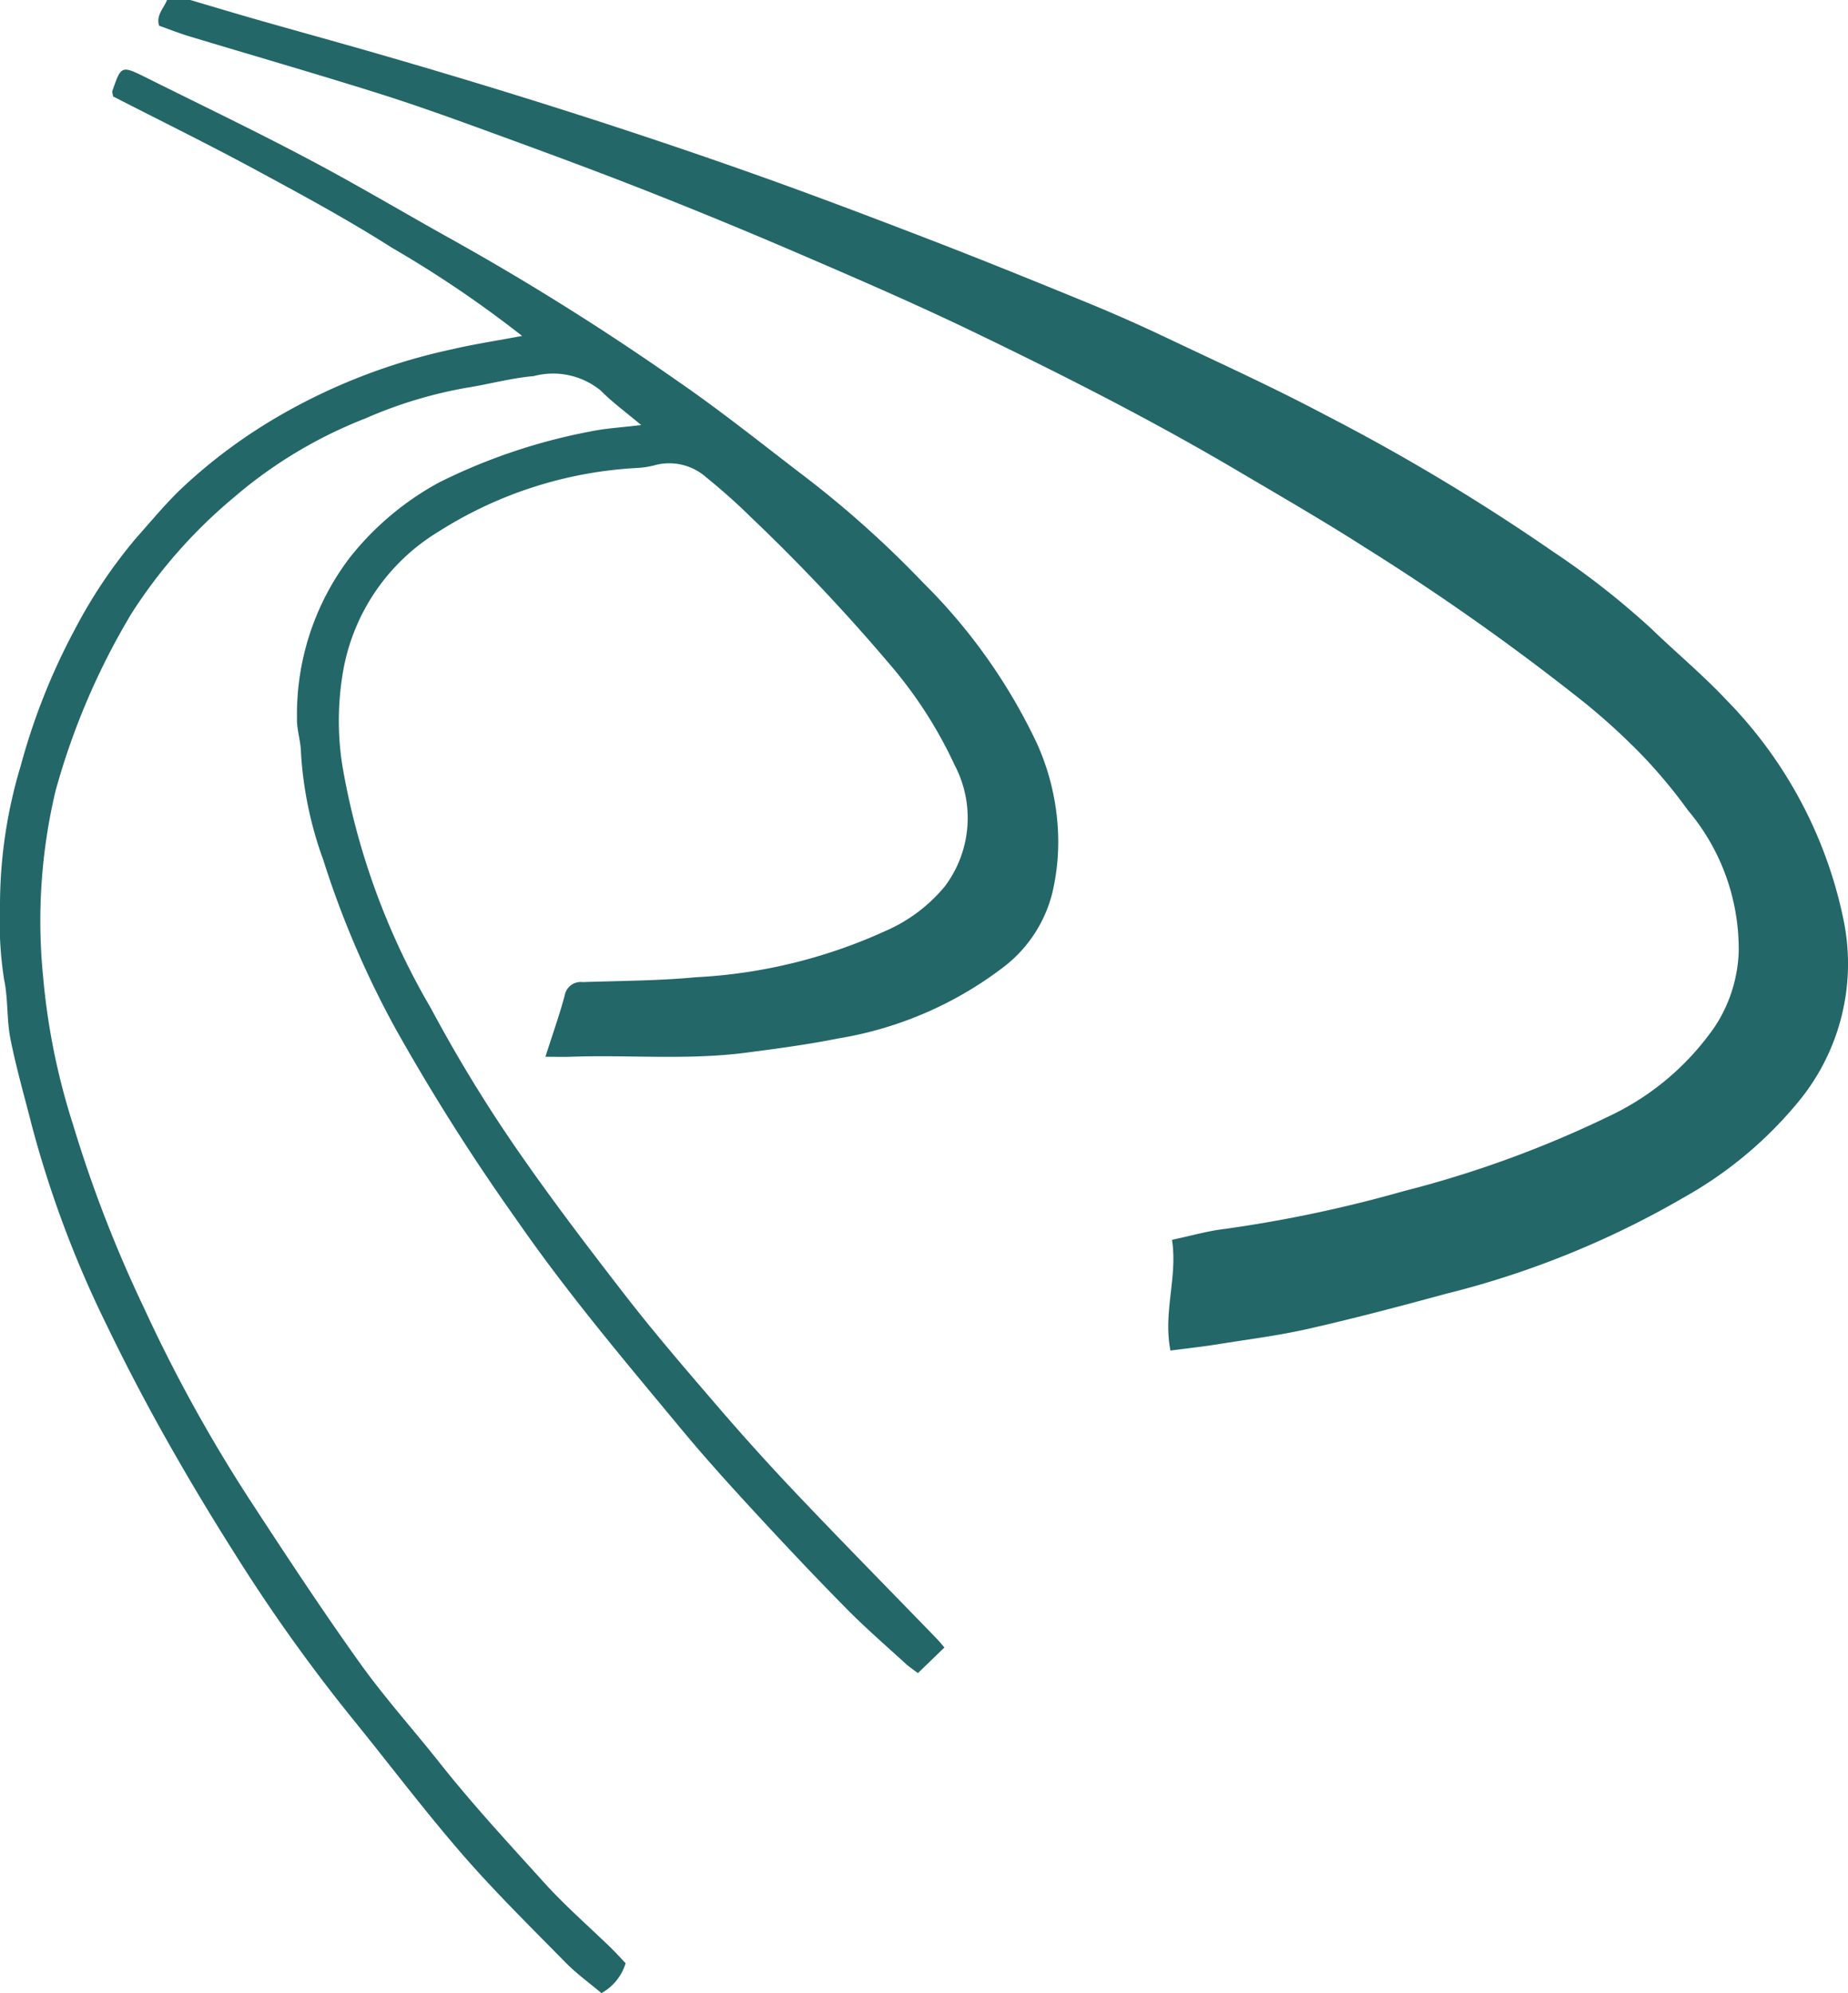 <svg id="Layer_1" data-name="Layer 1" xmlns="http://www.w3.org/2000/svg" viewBox="0 0 52.455 56.575">
  <defs>
    <style>
      .cls-1 {
        fill: #236768;
      }
    </style>
  </defs>
  <title>Logo</title>
  <path class="cls-1" d="M4.516.73c-.092-.3.137-.5.225-.73H5.4c.638.188,1.275.38,1.915.563,1.107.316,2.217.62,3.323.939,3.535,1.018,7.042,2.123,10.511,3.347,1.724.608,3.435,1.256,5.142,1.913,1.524.586,3.038,1.2,4.549,1.82q1.15.471,2.274,1.006c1.5.713,3.015,1.4,4.483,2.179a58.478,58.478,0,0,1,6.5,3.9,22.862,22.862,0,0,1,2.774,2.176c.706.684,1.468,1.314,2.139,2.031a12.492,12.492,0,0,1,3.337,6.329,6.155,6.155,0,0,1-1.263,5.023A11.43,11.43,0,0,1,47.8,33.984a25.807,25.807,0,0,1-6.765,2.74c-1.277.347-2.557.687-3.847.98-.865.2-1.749.31-2.626.451-.426.068-.856.115-1.339.178-.215-1.087.209-2.089.044-3.143.527-.111,1-.25,1.492-.308a37.6,37.6,0,0,0,5.089-1.075,30.786,30.786,0,0,0,5.82-2.123,7.575,7.575,0,0,0,3.015-2.556,4.132,4.132,0,0,0,.669-2.088A6.1,6.1,0,0,0,47.913,23a14.553,14.553,0,0,0-1.295-1.556,18.518,18.518,0,0,0-1.641-1.5,67.668,67.668,0,0,0-6.238-4.409c-1.192-.764-2.422-1.471-3.641-2.191-2.468-1.457-5.024-2.749-7.6-3.988-1.592-.764-3.215-1.466-4.838-2.164q-2.221-.956-4.472-1.84c-1.561-.611-3.136-1.187-4.712-1.761-.961-.35-1.928-.69-2.9-.993C8.844,2.057,7.11,1.555,5.383,1.034,5.093.947,4.811.834,4.516.73ZM26.055,47.488l.752-.727c-.07-.08-.135-.164-.209-.241-1.34-1.383-2.692-2.755-4.017-4.152-.81-.854-1.6-1.734-2.364-2.627-.866-1.006-1.73-2.017-2.541-3.067-1.091-1.412-2.173-2.834-3.178-4.307a41.186,41.186,0,0,1-2.265-3.746,20.437,20.437,0,0,1-2.517-6.9,8.209,8.209,0,0,1,0-2.529,5.8,5.8,0,0,1,2.74-4.108,11.662,11.662,0,0,1,5.595-1.8,2.511,2.511,0,0,0,.514-.074,1.579,1.579,0,0,1,1.473.331c.44.357.867.734,1.27,1.132a53.742,53.742,0,0,1,4,4.244,12.345,12.345,0,0,1,1.79,2.8,3.225,3.225,0,0,1-.285,3.448,4.513,4.513,0,0,1-1.66,1.25,14.772,14.772,0,0,1-5.409,1.323c-1.062.1-2.134.1-3.2.137a.463.463,0,0,0-.516.384c-.146.543-.336,1.075-.546,1.736.307,0,.5.006.693,0,1.659-.061,3.32.1,4.981-.114.883-.115,1.76-.231,2.634-.406a10.528,10.528,0,0,0,4.744-2.064,3.816,3.816,0,0,0,1.332-2.052,6.322,6.322,0,0,0,.156-1.914,6.842,6.842,0,0,0-.582-2.329,16.072,16.072,0,0,0-3.231-4.571A29.357,29.357,0,0,0,22.7,13.417c-1.157-.887-2.3-1.8-3.5-2.624A74.178,74.178,0,0,0,12.89,6.832C11.5,6.061,10.13,5.24,8.723,4.5,7.214,3.7,5.672,2.963,4.144,2.2c-.7-.346-.705-.341-.954.381-.012.036.01.083.02.156C4.531,3.415,5.88,4.077,7.2,4.79s2.652,1.431,3.92,2.239a31.823,31.823,0,0,1,3.7,2.506c-.713.134-1.378.235-2.03.388a16.781,16.781,0,0,0-5.082,2.009,15.018,15.018,0,0,0-2.6,1.974c-.437.425-.829.9-1.234,1.354A14.237,14.237,0,0,0,2.1,17.911,18.189,18.189,0,0,0,.589,21.733,13.707,13.707,0,0,0,0,25.716,10.712,10.712,0,0,0,.116,27.8c.117.549.071,1.132.18,1.683.164.828.4,1.643.607,2.461a30.616,30.616,0,0,0,2.132,5.681q.77,1.593,1.637,3.139.944,1.681,1.978,3.311a48.332,48.332,0,0,0,3.292,4.629c1.058,1.3,2.066,2.641,3.162,3.906.93,1.073,1.947,2.072,2.943,3.086.316.323.689.59,1.025.875a1.45,1.45,0,0,0,.686-.849c-.139-.145-.283-.306-.438-.456-.641-.62-1.309-1.2-1.912-1.872-.995-1.1-2-2.187-2.923-3.352-.756-.956-1.576-1.865-2.282-2.856C9.117,45.665,8.089,44.1,7.065,42.531a43.089,43.089,0,0,1-2.993-5.44,36.62,36.62,0,0,1-2-5.175,19.226,19.226,0,0,1-.849-4.2,15.967,15.967,0,0,1,.353-5.266,20.185,20.185,0,0,1,2.154-5.033,14.353,14.353,0,0,1,2.893-3.286,12.944,12.944,0,0,1,3.744-2.253,12.583,12.583,0,0,1,2.864-.87c.642-.1,1.274-.278,1.919-.333a2.137,2.137,0,0,1,1.9.409c.329.334.714.613,1.149.98-.565.07-1.023.093-1.465.187a16.467,16.467,0,0,0-4.256,1.435,8.237,8.237,0,0,0-2.545,2.135A7.35,7.35,0,0,0,8.43,20.389c-.01.32.108.644.113.966a10.7,10.7,0,0,0,.633,3.051,26.68,26.68,0,0,0,2.056,4.8,59.8,59.8,0,0,0,3.427,5.409c1.452,2.1,3.1,4.043,4.723,6,.683.821,1.4,1.611,2.13,2.4.831.9,1.672,1.79,2.532,2.661.537.543,1.116,1.044,1.68,1.56C25.831,47.33,25.955,47.411,26.055,47.488Z" transform="translate(0)"/>
</svg>
